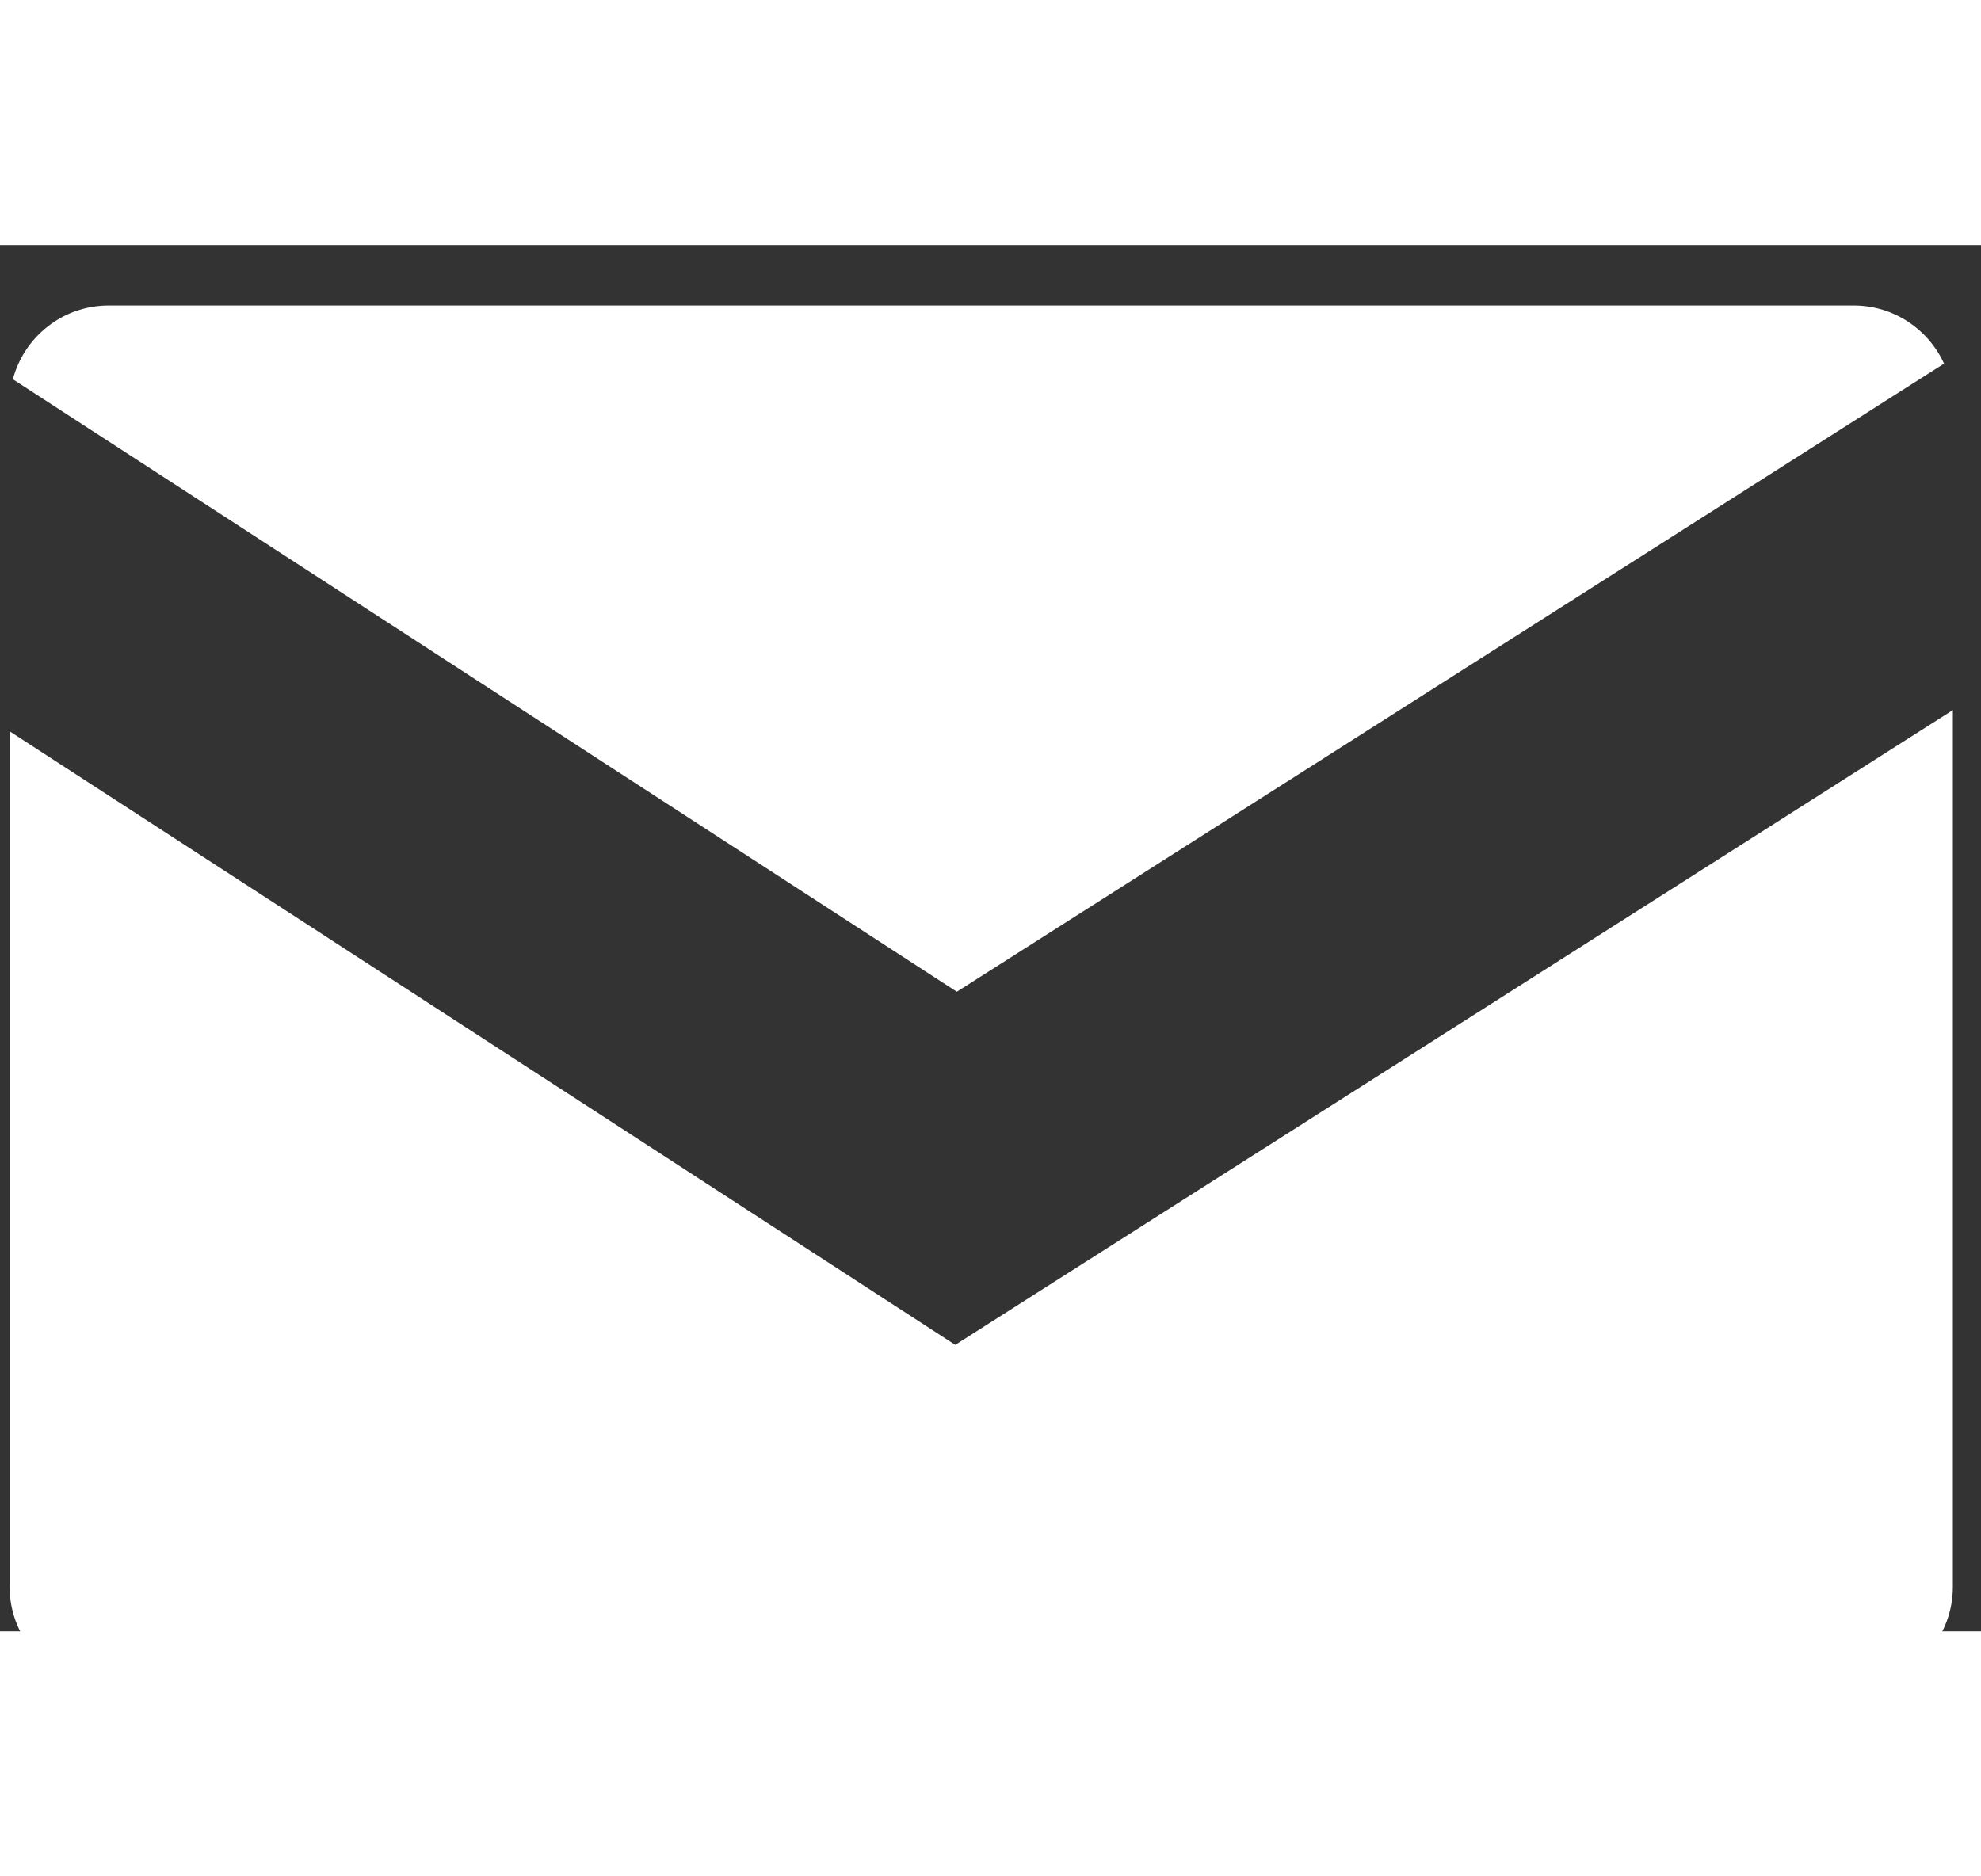 <svg width="19" height="18" viewBox="0 0 20 14" fill="none" xmlns="http://www.w3.org/2000/svg">
<rect x="0" y="0" width="20" height="14" fill="#333333" stroke="none"/>
<path fill-rule="evenodd" clip-rule="evenodd" d="M0.097 4.911V13.551C0.097 14.103 0.545 14.551 1.097 14.551H18.716C19.268 14.551 19.716 14.103 19.716 13.551V4.697L10.457 10.589L9.644 11.107L8.835 10.582L0.097 4.911ZM0.13 1.356C0.243 0.928 0.633 0.611 1.097 0.611H18.716C19.12 0.611 19.469 0.852 19.627 1.198L9.66 7.541L0.13 1.356Z" fill="white"/>
</svg>
